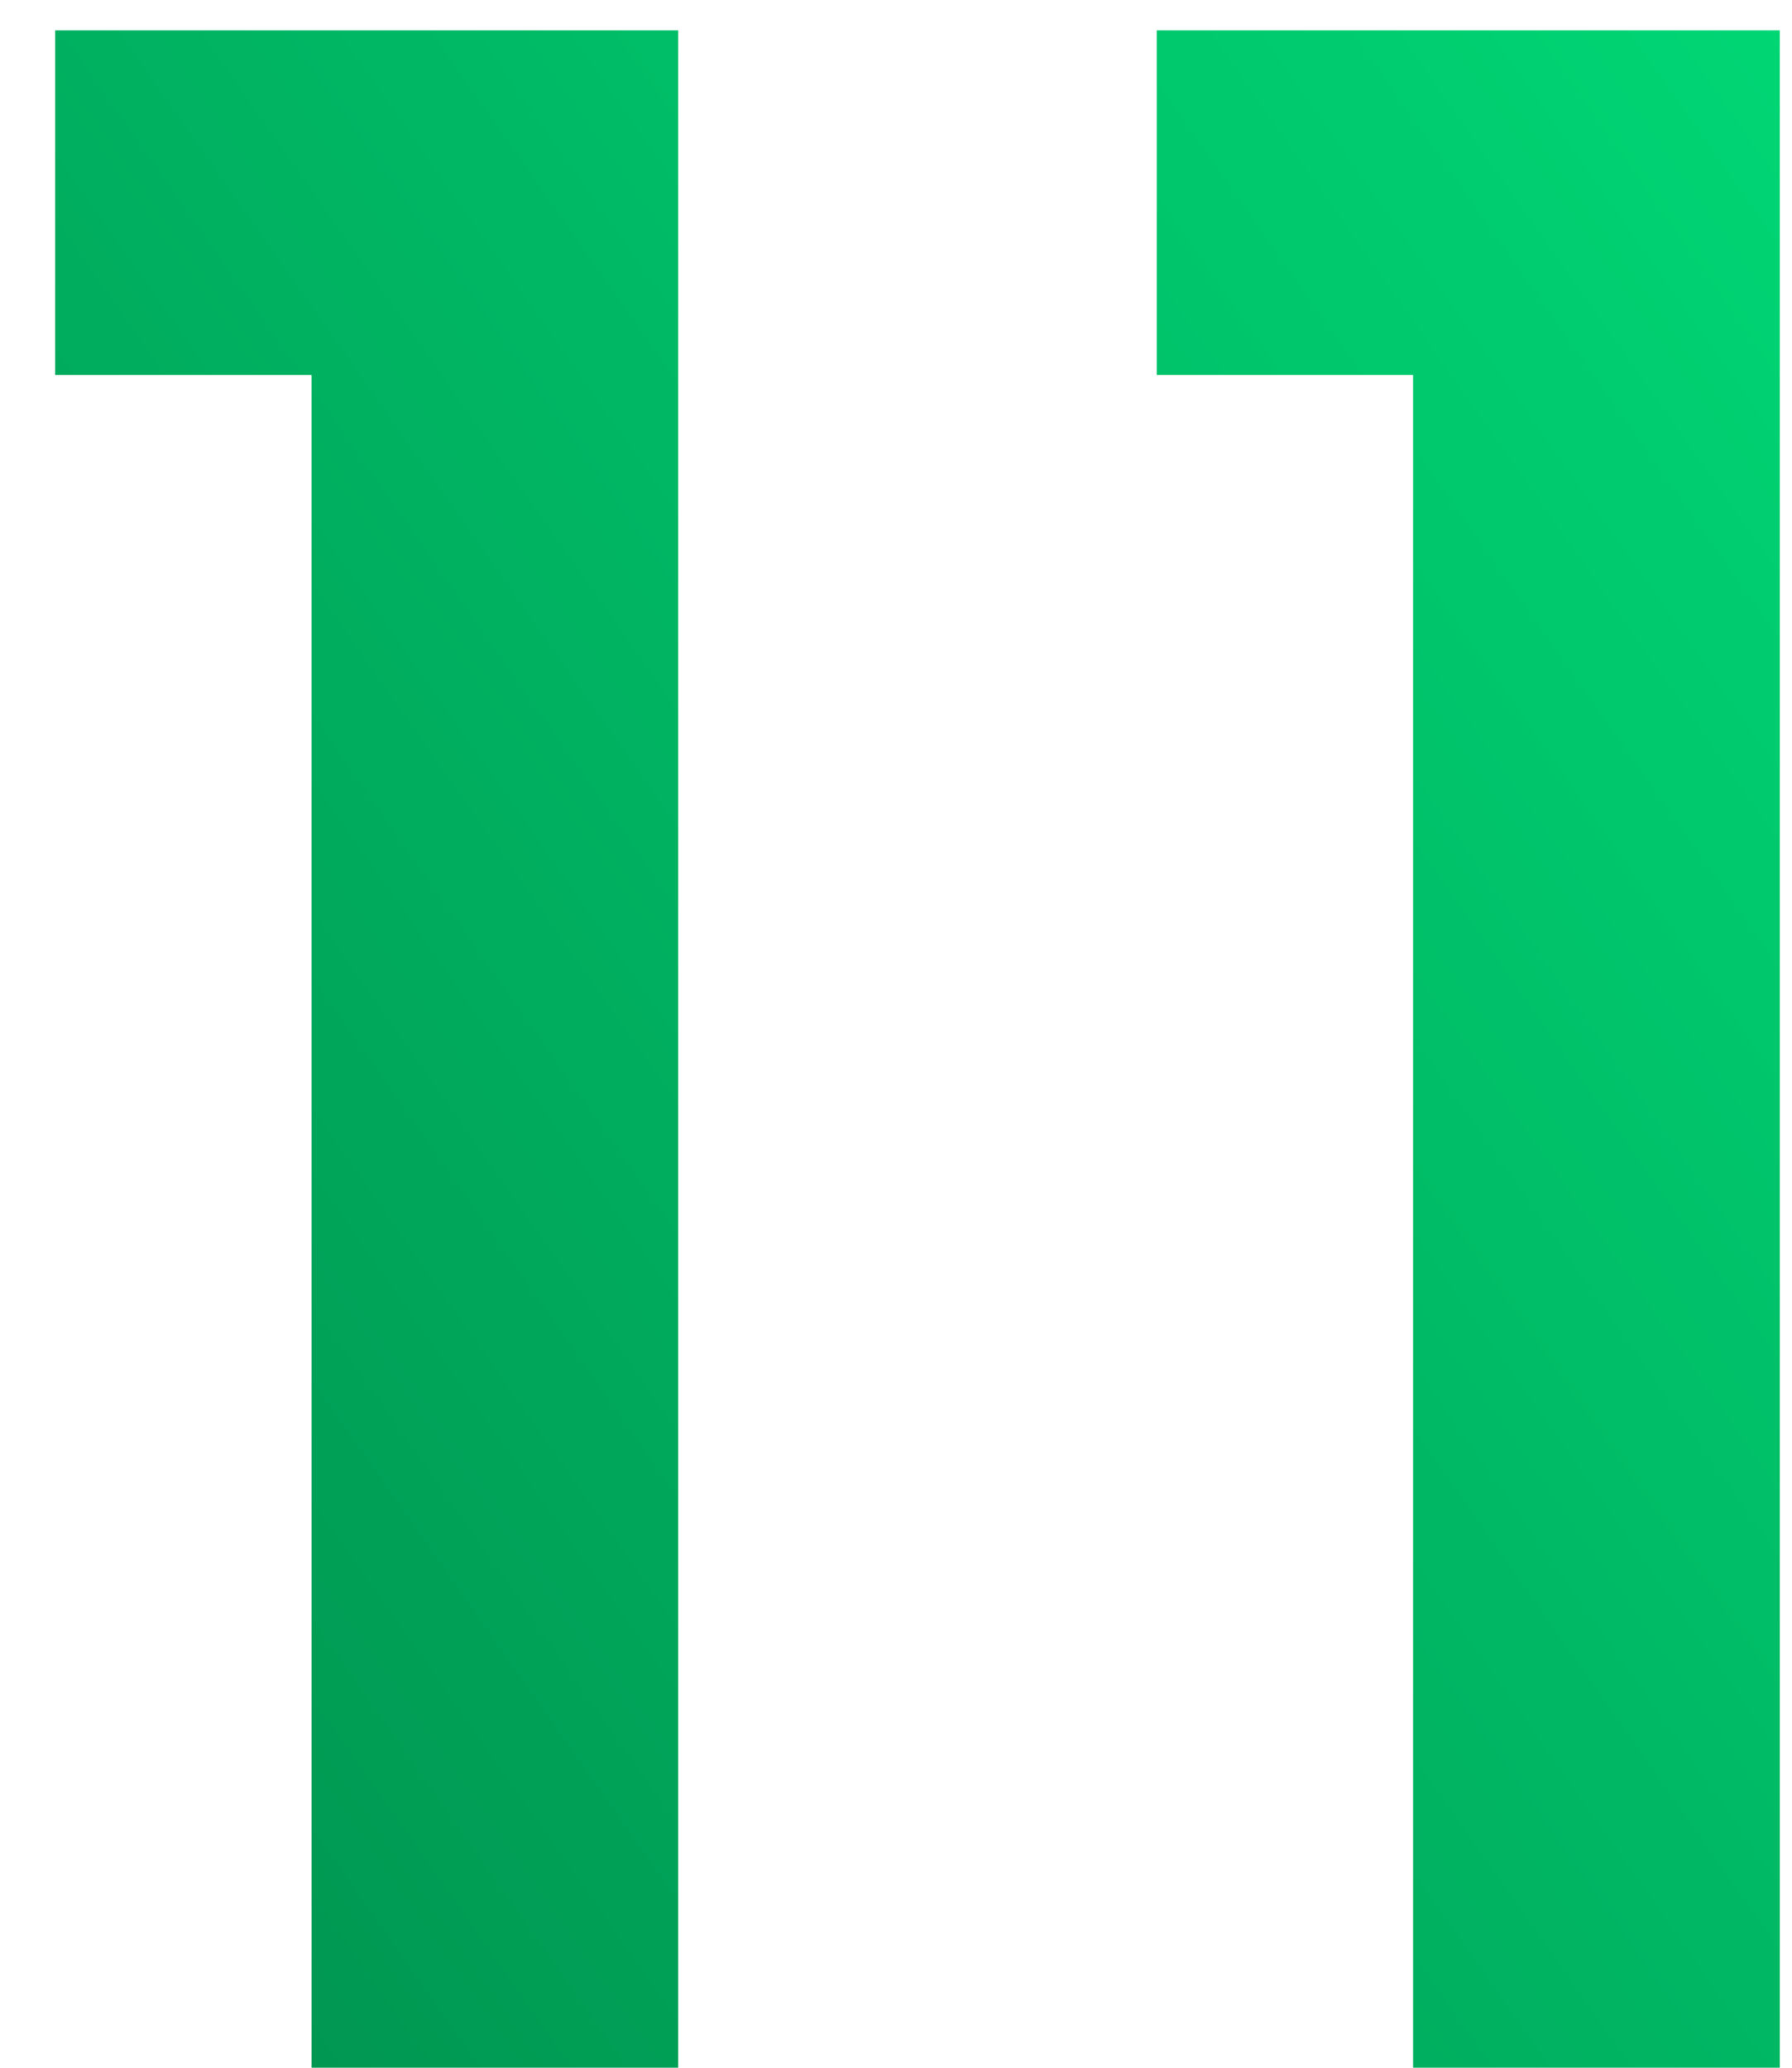 <?xml version="1.0" encoding="UTF-8"?> <svg xmlns="http://www.w3.org/2000/svg" width="26" height="30" viewBox="0 0 26 30" fill="none"><path d="M4.52 30V5.44H0.8V0.44H9.84V30H4.52ZM20.503 30V5.44H16.783V0.44H25.823V30H20.503Z" fill="url(#paint0_linear_3_280)"></path><defs><linearGradient id="paint0_linear_3_280" x1="34" y1="0.45" x2="-11.645" y2="32.553" gradientUnits="userSpaceOnUse"><stop stop-color="#00E27B"></stop><stop offset="1" stop-color="#007C43"></stop></linearGradient></defs></svg> 